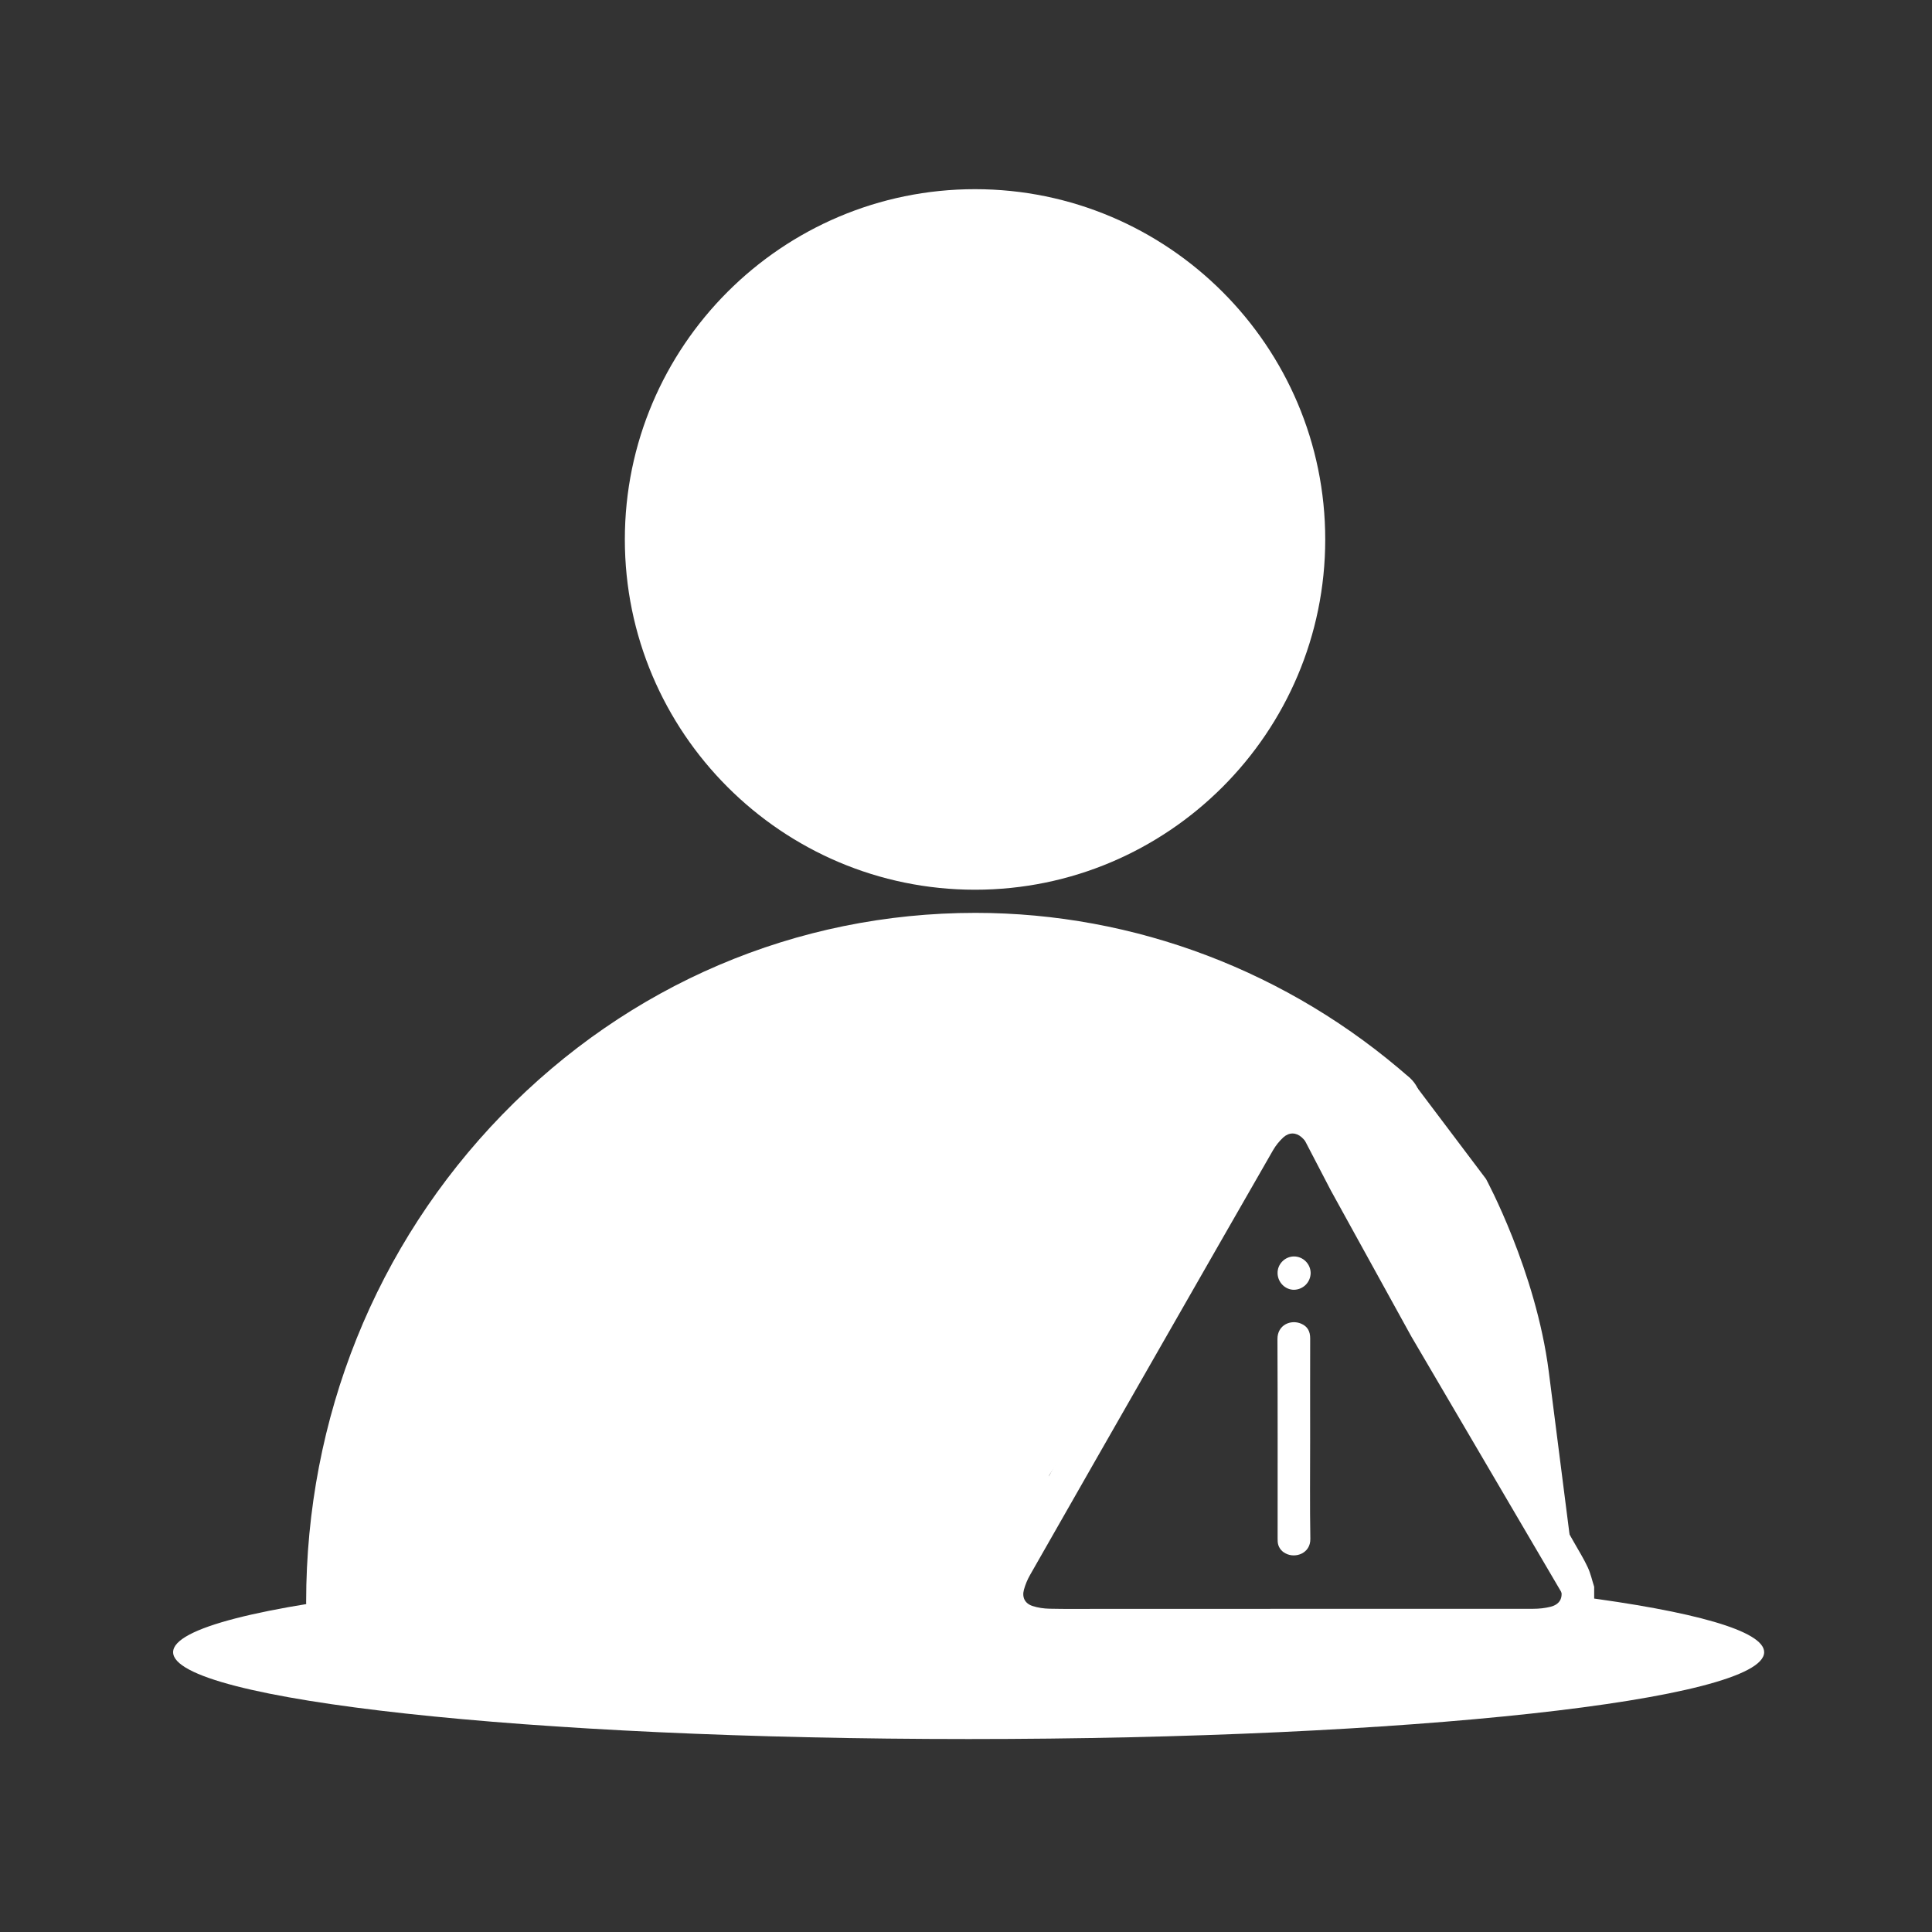 <svg width="48" height="48" viewBox="0 0 48 48" fill="none" xmlns="http://www.w3.org/2000/svg">
<rect x="0" y="0" width="48" height="48" fill="#333333" stroke="none"/>
<path d="M39.159 39.656C39.159 40.242 35.903 40.716 31.887 40.716C27.87 40.716 24.616 40.242 24.616 39.656C24.616 39.452 24.757 39.368 25.446 39.206C25.358 39.139 25.532 38.967 25.446 38.897C24.988 38.893 24.53 38.892 24.064 38.892C13.149 38.892 4.301 39.856 4.301 41.048C4.301 42.239 13.149 43.206 24.064 43.206C34.979 43.206 43.83 42.239 43.83 41.048C43.83 40.517 42.071 40.032 39.159 39.656Z" fill="white"/>
<path d="M16.73 13.403C16.73 14.388 16.924 15.362 17.301 16.271C17.678 17.181 18.23 18.007 18.925 18.703C19.621 19.399 20.448 19.951 21.357 20.327C22.266 20.704 23.241 20.898 24.225 20.898C25.209 20.898 26.183 20.704 27.093 20.327C28.002 19.951 28.828 19.399 29.524 18.703C30.22 18.007 30.772 17.181 31.149 16.271C31.525 15.362 31.719 14.388 31.719 13.403C31.719 11.416 30.93 9.51 29.524 8.104C28.119 6.699 26.212 5.909 24.225 5.909C22.237 5.909 20.331 6.699 18.925 8.104C17.52 9.51 16.73 11.416 16.73 13.403V13.403Z" fill="white"/>
<path d="M8.353 40.576C8.353 40.576 7.901 30.417 15.489 26.018C15.489 26.018 26.48 19.769 35.031 26.786L36.919 29.29C36.919 29.29 38.158 31.572 38.479 34.079L39.285 40.398L35.065 33.206L33.065 29.578L32.111 27.745L30.495 29.781L28.653 32.85L26.073 36.641L25.567 38.375L25.061 40.11L26.991 40.775L8.353 40.576Z" fill="white"/>
<path d="M24.224 22.105C19.427 22.105 15.524 18.2 15.524 13.402C15.524 8.605 19.427 4.7 24.224 4.7C29.022 4.7 32.925 8.605 32.925 13.402C32.925 18.2 29.022 22.105 24.224 22.105ZM24.224 5.945C20.112 5.945 16.766 9.291 16.766 13.403C16.766 17.516 20.112 20.862 24.224 20.862C28.339 20.862 31.683 17.516 31.683 13.403C31.683 9.291 28.338 5.945 24.224 5.945V5.945ZM8.355 40.576C8.154 40.573 7.962 40.49 7.821 40.346C7.68 40.202 7.603 40.008 7.606 39.806C7.606 35.23 9.336 30.93 12.475 27.696C15.616 24.46 19.79 22.68 24.232 22.68C28.192 22.68 32.027 24.137 35.032 26.785C35.184 26.921 35.276 27.11 35.292 27.312C35.307 27.515 35.243 27.715 35.113 27.871C35.051 27.948 34.973 28.011 34.886 28.057C34.798 28.103 34.702 28.13 34.604 28.138C34.505 28.146 34.406 28.134 34.312 28.103C34.219 28.071 34.132 28.021 34.058 27.956C31.347 25.556 27.853 24.228 24.232 24.222C15.89 24.222 9.102 31.212 9.102 39.806C9.104 39.906 9.086 40.005 9.049 40.097C9.013 40.19 8.958 40.275 8.889 40.346C8.819 40.418 8.736 40.475 8.645 40.514C8.553 40.554 8.455 40.575 8.355 40.576V40.576Z" fill="white"/>
<path d="M15.252 40.951H8.315C7.924 40.951 7.605 40.576 7.605 40.111C7.605 39.651 7.923 39.273 8.315 39.273H15.253C15.644 39.273 15.963 39.651 15.963 40.111C15.962 40.576 15.644 40.951 15.252 40.951Z" fill="white"/>
<path d="M20.53 40.951H13.593C13.201 40.951 12.883 40.576 12.883 40.111C12.883 39.651 13.2 39.273 13.593 39.273H20.53C20.922 39.273 21.24 39.651 21.24 40.111C21.24 40.576 20.923 40.951 20.53 40.951V40.951Z" fill="white"/>
<path d="M23.171 40.951H16.233C15.842 40.951 15.523 40.576 15.523 40.111C15.523 39.651 15.841 39.273 16.233 39.273H23.171C23.562 39.273 23.881 39.651 23.881 40.111C23.881 40.576 23.563 40.951 23.171 40.951V40.951Z" fill="white"/>
<path d="M24.617 39.425C24.749 38.788 25.145 38.276 25.457 37.727C27.271 34.543 29.096 31.364 30.915 28.183C31.085 27.882 31.3 27.626 31.622 27.482C31.726 27.435 31.836 27.408 31.944 27.37H32.28C32.584 27.442 32.853 27.578 33.056 27.822C33.146 27.932 33.23 28.051 33.3 28.174C34.268 29.858 35.231 31.542 36.19 33.231C36.247 33.326 36.276 33.434 36.275 33.544C36.266 33.731 36.132 33.856 35.954 33.892C35.779 33.927 35.622 33.856 35.524 33.688C35.301 33.303 35.079 32.916 34.859 32.532C34.102 31.207 33.347 29.884 32.586 28.562C32.52 28.449 32.438 28.347 32.342 28.258C32.2 28.13 32.028 28.129 31.886 28.256C31.784 28.35 31.696 28.459 31.627 28.579C30.709 30.175 29.795 31.775 28.879 33.375C27.783 35.291 26.686 37.207 25.594 39.125C25.527 39.242 25.475 39.366 25.439 39.496C25.387 39.688 25.465 39.84 25.655 39.901C25.789 39.945 25.935 39.965 26.077 39.968C26.482 39.977 26.888 39.972 27.294 39.972C30.894 39.972 34.494 39.972 38.093 39.97C38.239 39.97 38.389 39.954 38.53 39.918C38.755 39.858 38.841 39.697 38.777 39.469C38.745 39.355 38.699 39.245 38.64 39.141C38.26 38.471 37.879 37.803 37.493 37.134C37.43 37.024 37.391 36.911 37.421 36.782C37.461 36.616 37.6 36.489 37.773 36.471C37.947 36.453 38.083 36.529 38.17 36.68C38.486 37.23 38.803 37.784 39.115 38.335C39.23 38.537 39.351 38.732 39.448 38.941C39.519 39.094 39.555 39.262 39.607 39.424V39.783C39.602 39.791 39.591 39.8 39.588 39.808C39.491 40.293 39.184 40.58 38.722 40.714C38.63 40.743 38.533 40.762 38.439 40.784H25.787C25.772 40.777 25.761 40.766 25.745 40.765C25.166 40.676 24.761 40.389 24.627 39.79C24.627 39.786 24.62 39.784 24.618 39.783L24.617 39.425Z" fill="white"/>
<path d="M32.55 35.75C32.55 36.576 32.541 37.404 32.555 38.231C32.562 38.593 32.185 38.724 31.942 38.595C31.886 38.568 31.838 38.527 31.803 38.476C31.768 38.424 31.748 38.365 31.744 38.303C31.742 38.276 31.742 38.248 31.742 38.22C31.742 36.569 31.745 34.919 31.738 33.269C31.736 32.917 32.07 32.776 32.326 32.886C32.488 32.954 32.553 33.082 32.551 33.255C32.548 34.088 32.55 34.918 32.55 35.75ZM32.563 31.626C32.562 31.734 32.52 31.838 32.445 31.916C32.369 31.994 32.267 32.039 32.159 32.044C31.939 32.051 31.748 31.867 31.741 31.638C31.734 31.409 31.921 31.217 32.15 31.216C32.259 31.217 32.363 31.26 32.44 31.337C32.517 31.414 32.561 31.517 32.563 31.626Z" fill="white"/>
</svg>
